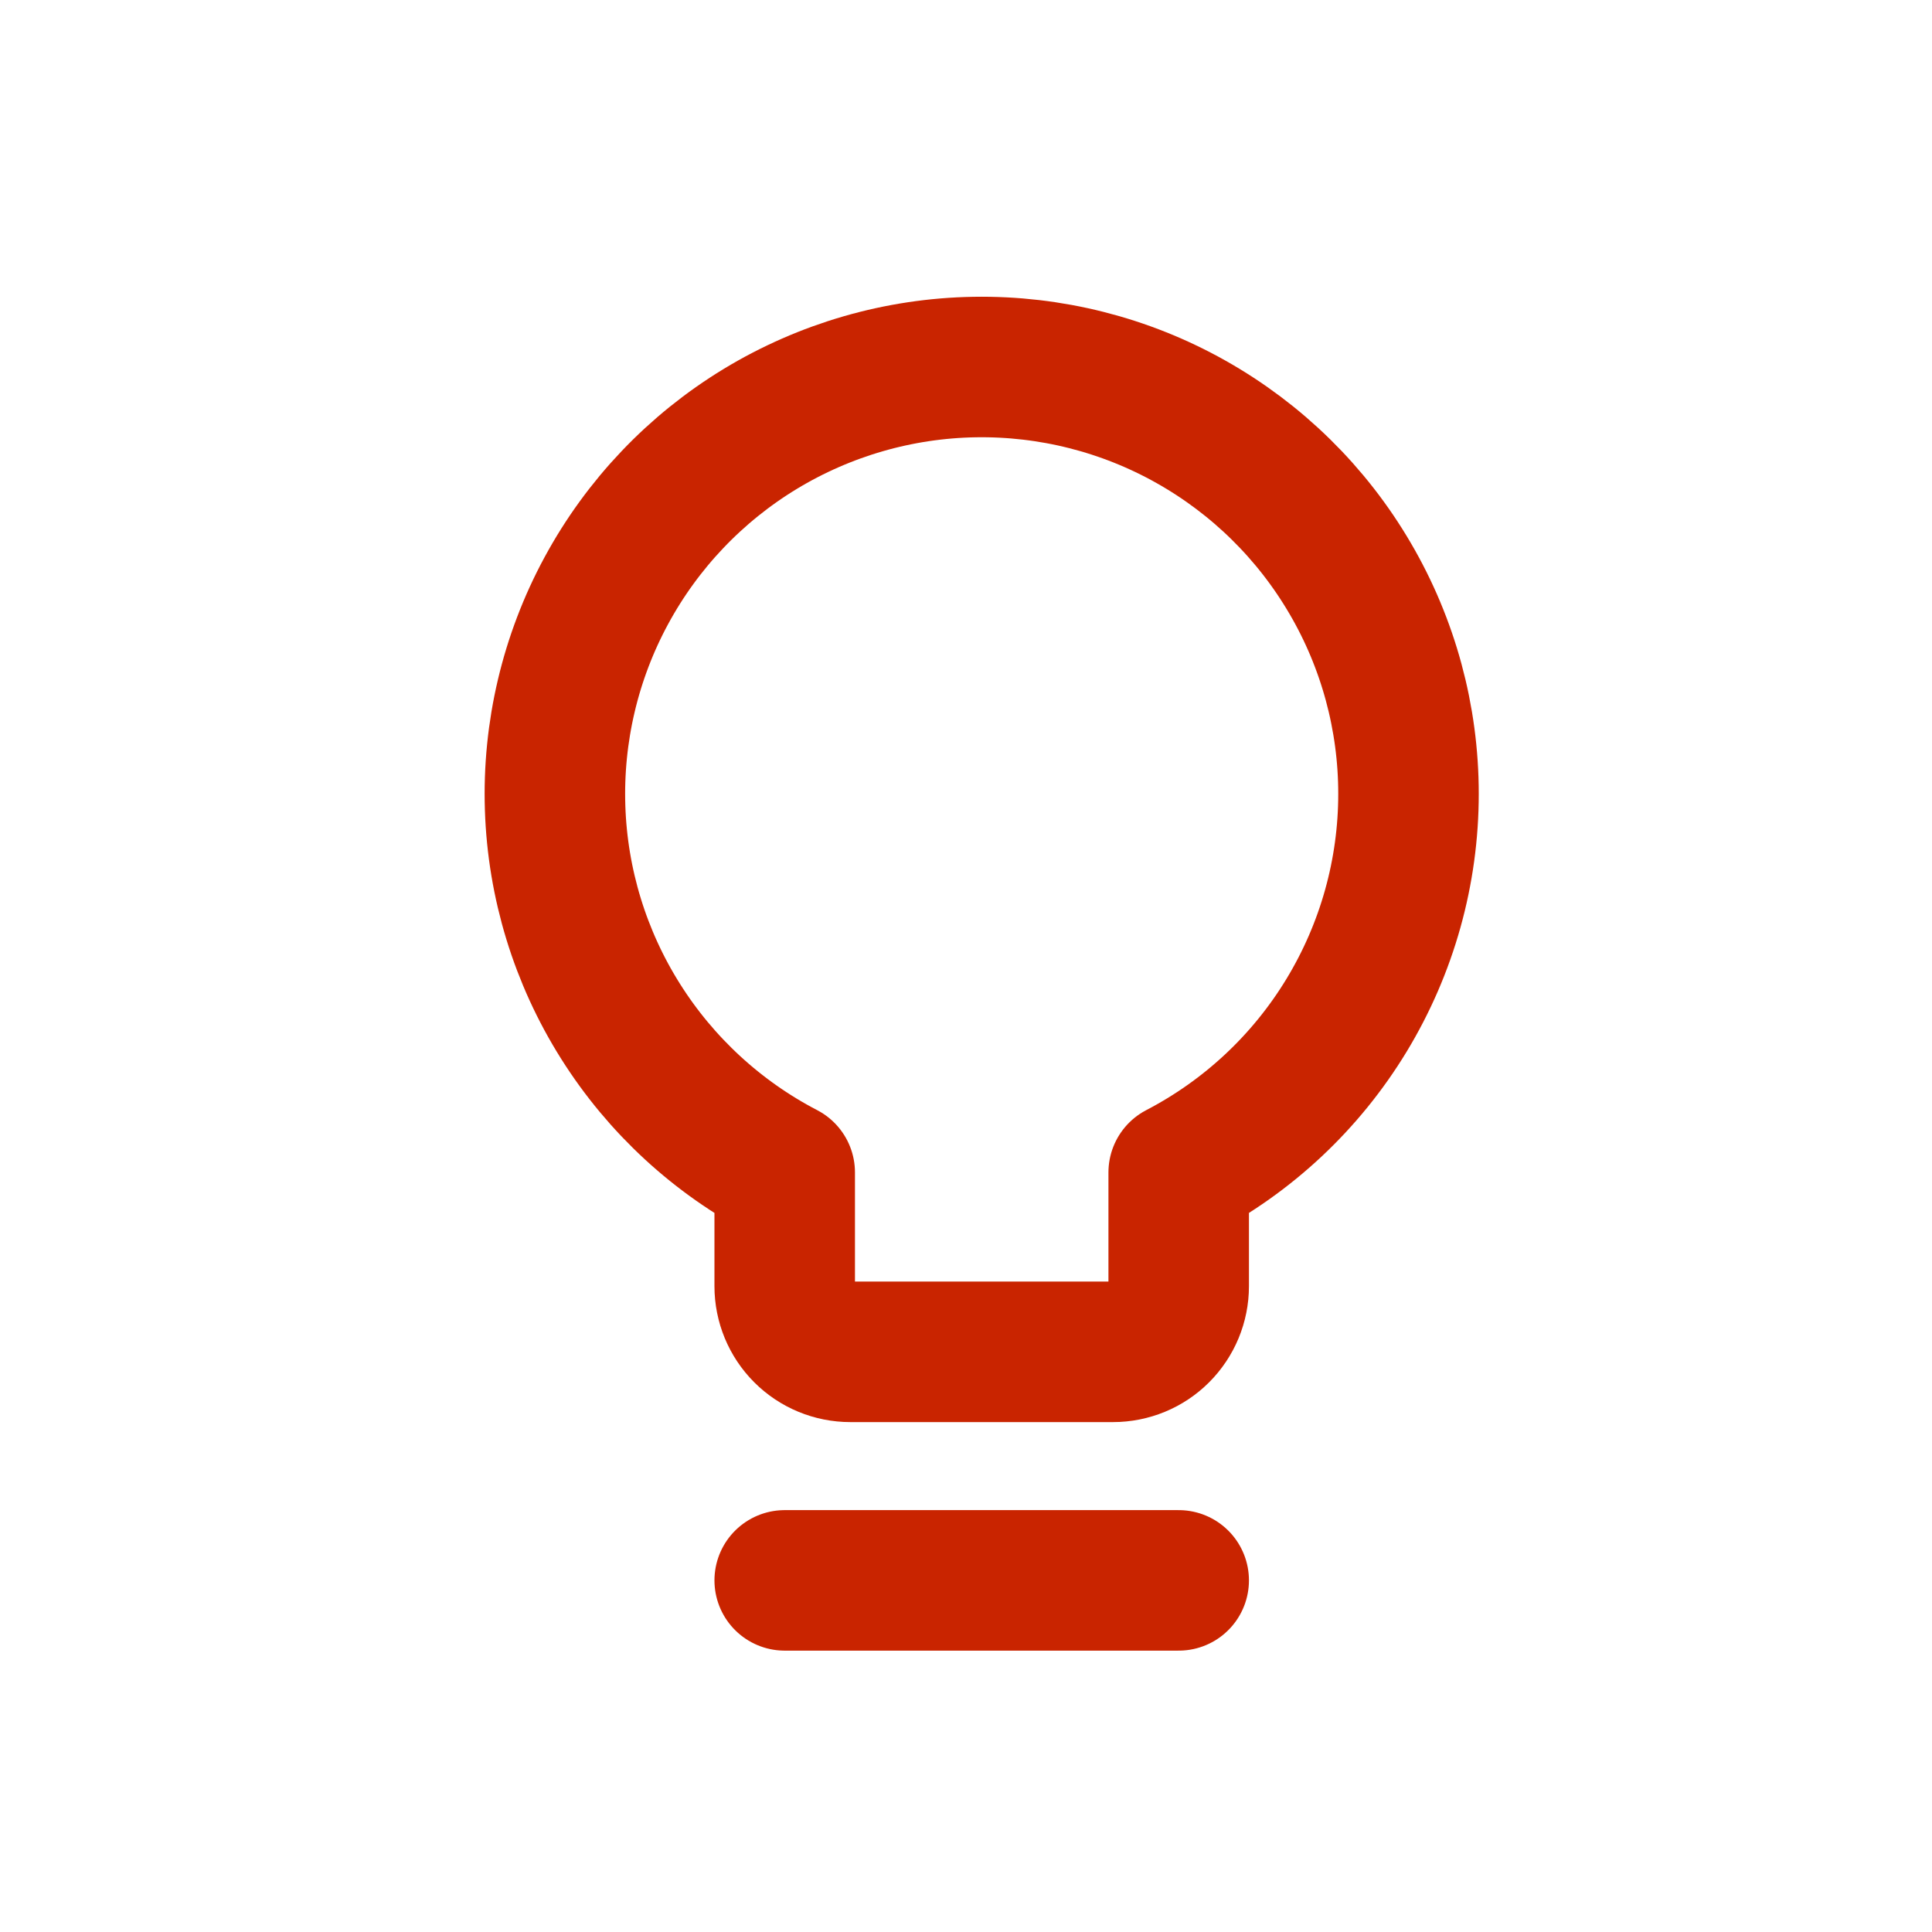<svg width="55" height="55" viewBox="0 0 55 55" fill="none" xmlns="http://www.w3.org/2000/svg">
<path d="M40.097 22.595C40.097 20.44 39.523 18.323 38.434 16.463C37.346 14.602 35.783 13.065 33.904 12.008C32.026 10.951 29.9 10.414 27.745 10.449C25.59 10.485 23.483 11.094 21.64 12.212C19.798 13.331 18.287 14.919 17.261 16.815C16.235 18.71 15.732 20.845 15.803 22.999C15.873 25.153 16.516 27.25 17.665 29.073C18.814 30.897 20.427 32.383 22.339 33.377V36.615C22.339 37.111 22.535 37.586 22.886 37.937C23.237 38.288 23.712 38.484 24.208 38.484H31.685C32.181 38.484 32.657 38.288 33.007 37.937C33.358 37.586 33.555 37.111 33.555 36.615V33.377C35.528 32.351 37.181 30.803 38.334 28.902C39.488 27 40.098 24.819 40.097 22.595Z" stroke="#C92400" stroke-width="4" stroke-linecap="round" stroke-linejoin="round"/>
<path d="M22.339 44.99H33.555" stroke="#C92400" stroke-width="4" stroke-linecap="round" stroke-linejoin="round"/>
</svg>
